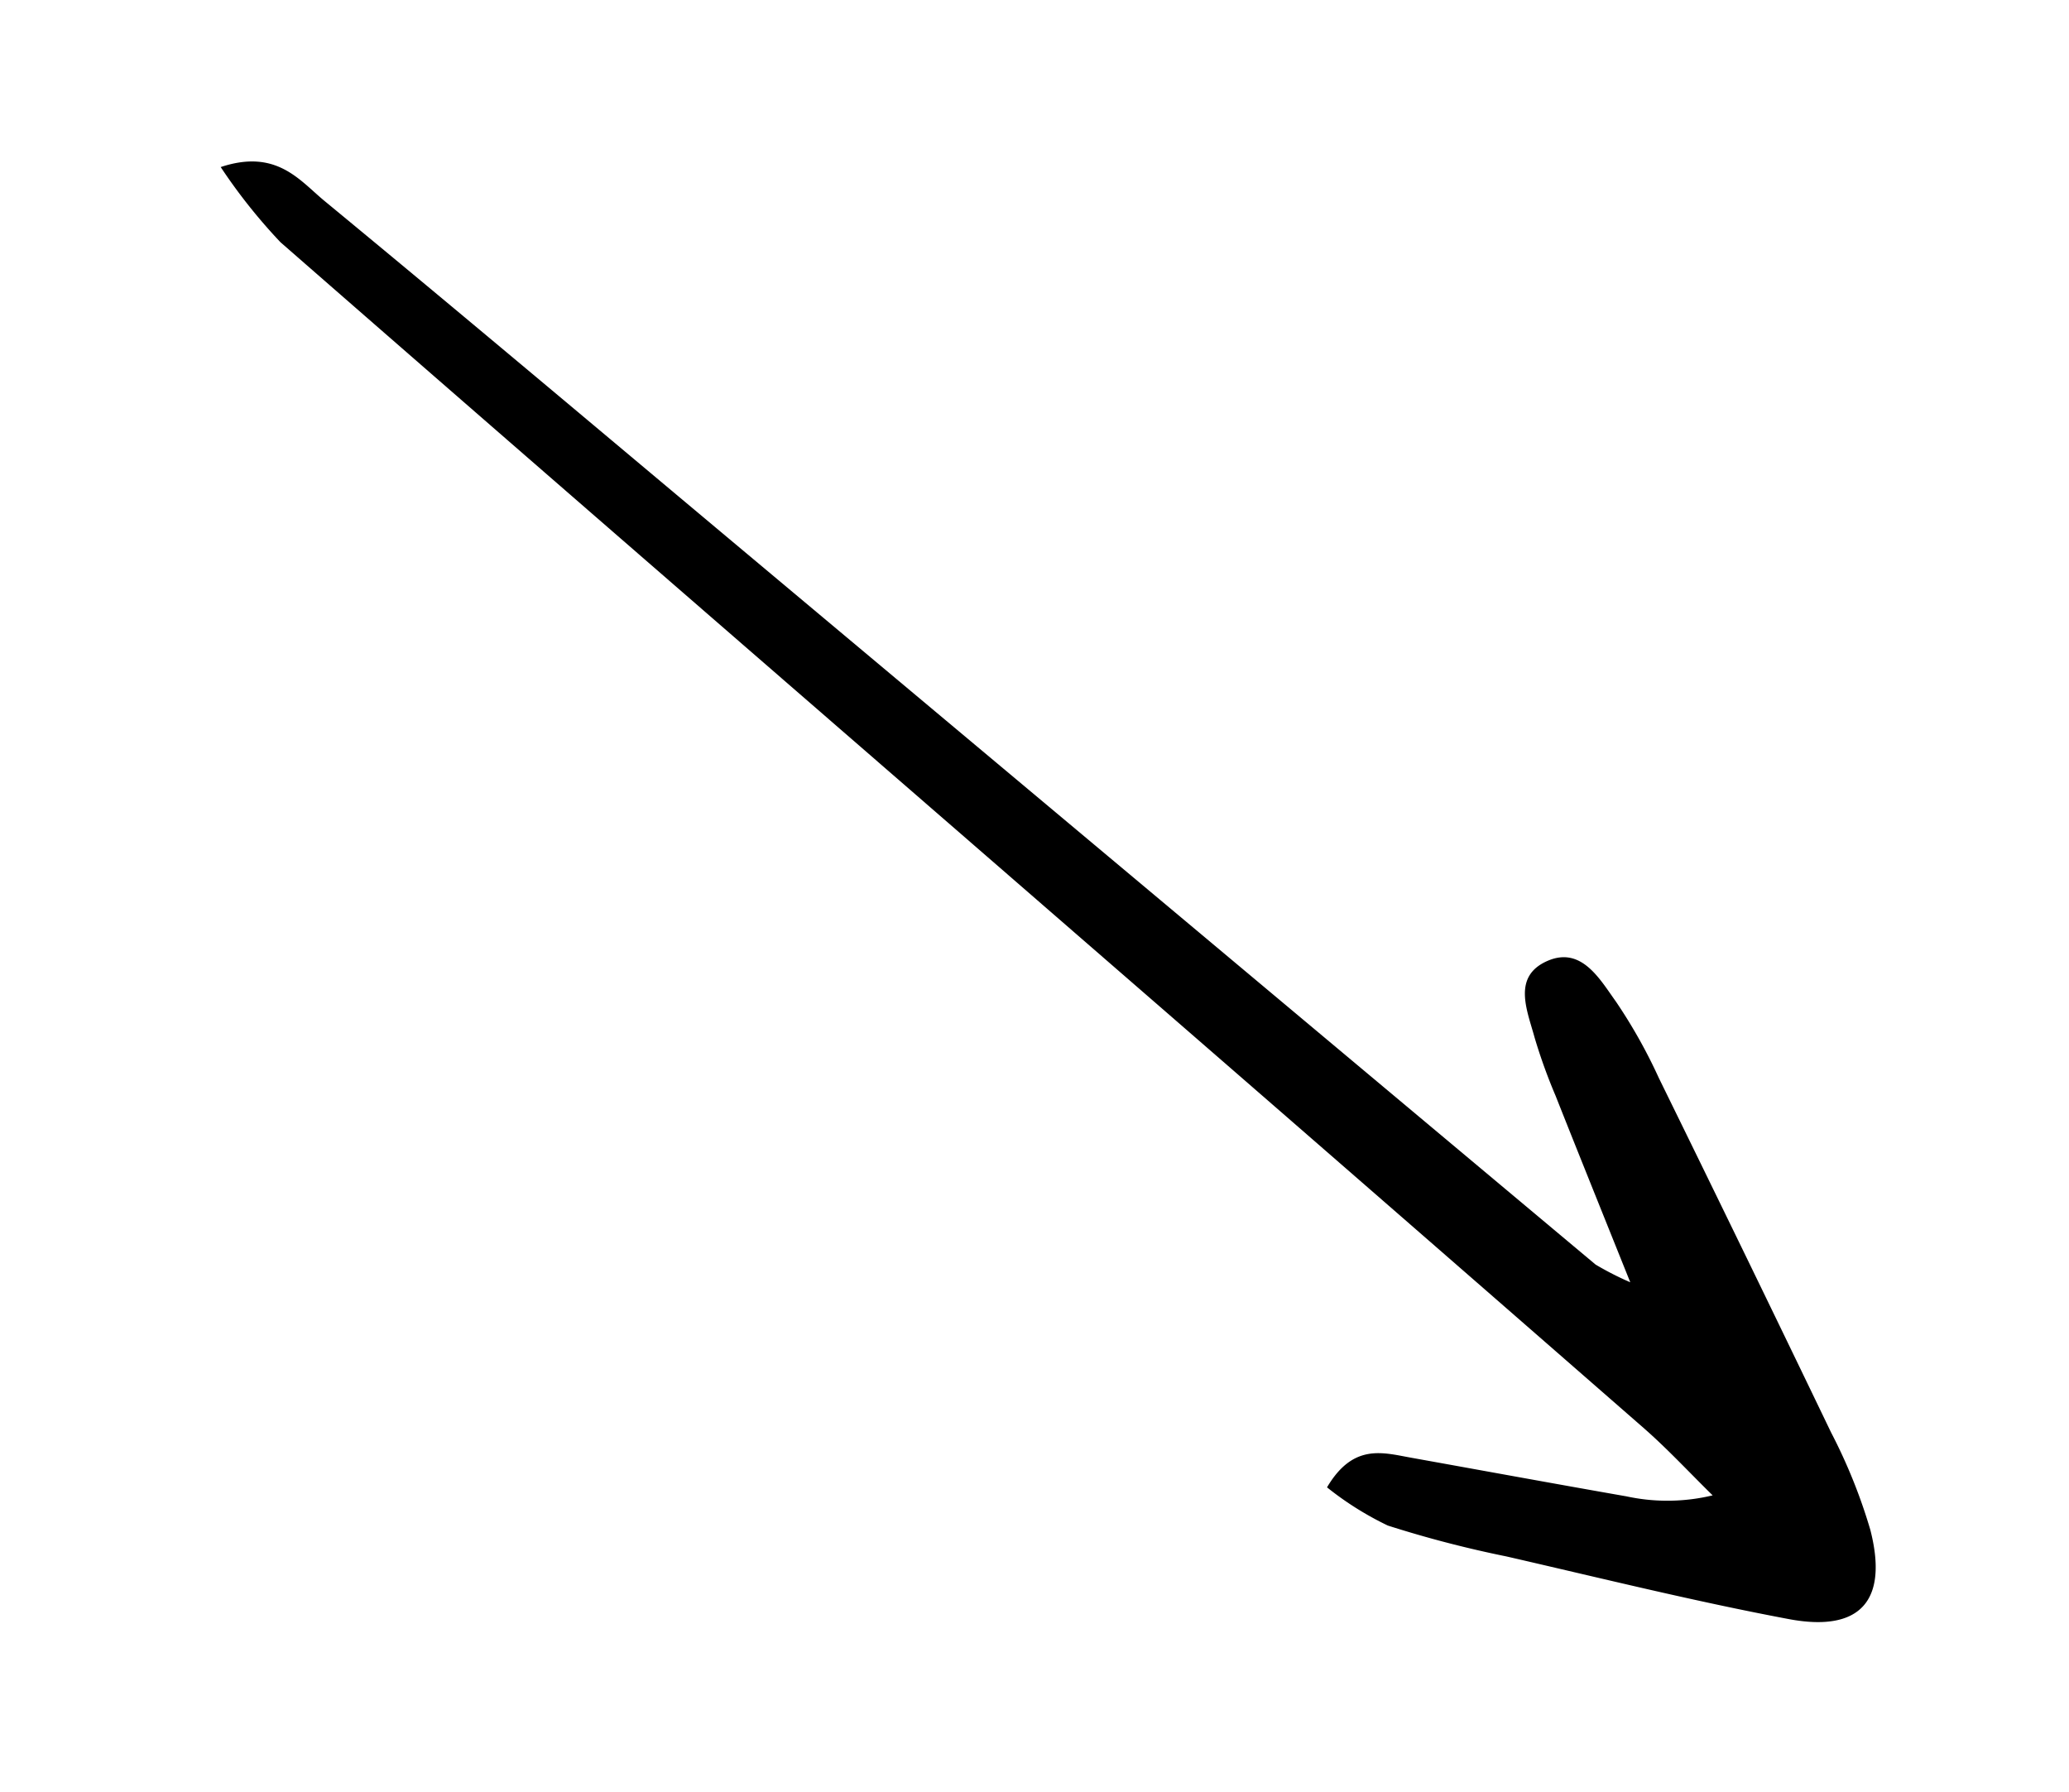 <svg xmlns="http://www.w3.org/2000/svg" width="81.127" height="70.252" viewBox="0 0 81.127 70.252">
  <path id="Path_3679" data-name="Path 3679" d="M70.458,8.719c-2.709-1.572-4.764-2.758-6.81-3.957a21.416,21.416,0,0,1-2.035-1.278c-.895-.67-2.2-1.346-1.469-2.694C60.837-.484,62.2.093,63.249.4A20.541,20.541,0,0,1,66.41,1.721q6.953,3.367,13.878,6.788a21.338,21.338,0,0,1,3.558,2.057c2.274,1.748,2.174,3.415-.365,4.728-3.354,1.736-6.808,3.278-10.23,4.881a43.957,43.957,0,0,1-4.409,1.91,12.319,12.319,0,0,1-2.8.288c-.258-2,.881-2.417,1.877-2.943,2.532-1.337,5.068-2.663,7.594-4.011a7.591,7.591,0,0,0,2.633-2.109c-1.257-.141-2.509-.346-3.769-.415q-14.417-.784-28.836-1.523C31.581,10.649,17.618,9.951,3.66,9.19A21.868,21.868,0,0,1,0,8.312C1.275,6.39,2.76,6.819,4.022,6.852c6.873.178,13.744.432,20.616.664Q46.8,8.264,68.96,9.009a12.033,12.033,0,0,0,1.5-.291" transform="matrix(0.788, 0.616, -0.616, 0.788, 13.774, 0)"/>
</svg>
